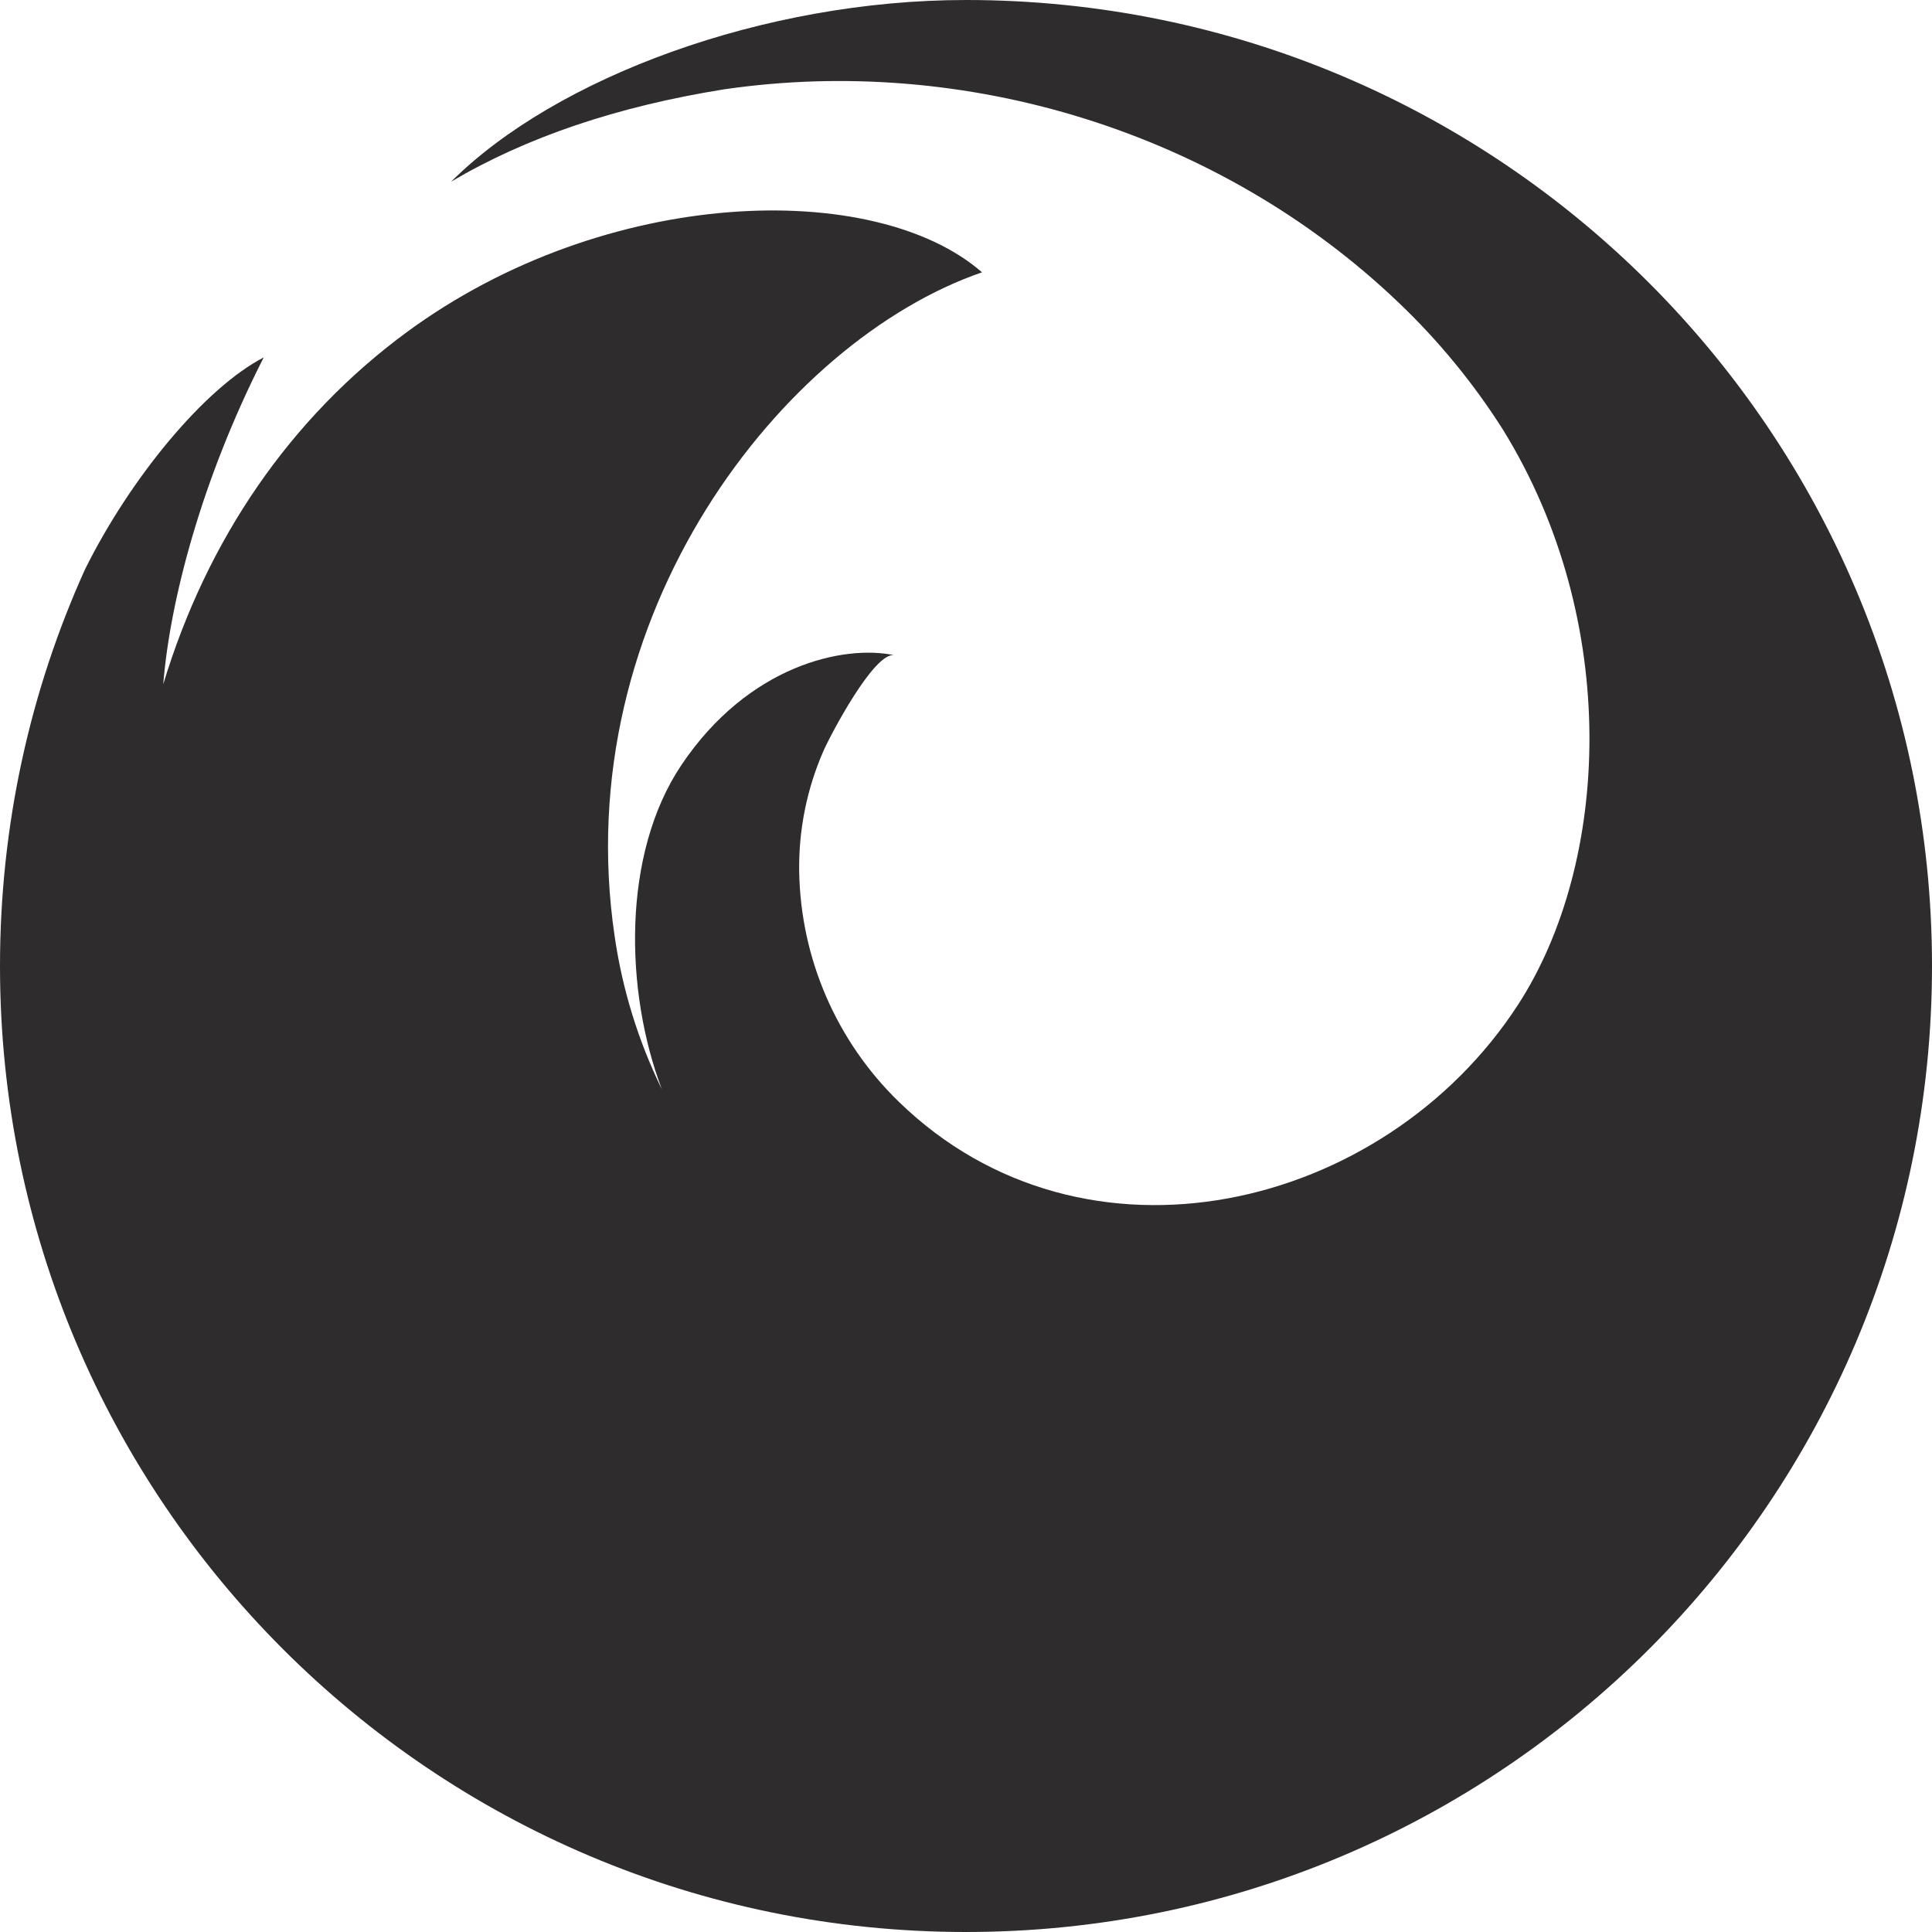 
<svg width="44" height="44" viewBox="0 0 44 44" fill="none" xmlns="http://www.w3.org/2000/svg">
<g clip-path="url(#clip0_5049_1622)">
<path d="M22 0C34.151 0 44 9.849 44 22C44 34.151 34.151 44 22 44C9.849 44 0 34.151 0 22C0 18.781 0.691 15.721 1.936 12.967C2.961 10.901 4.649 8.844 6.006 8.14C4.569 10.963 3.865 13.728 3.718 15.583C4.717 12.283 6.611 9.517 9.262 7.566C13.807 4.224 19.928 4.074 22.365 6.202C17.842 7.757 12.914 14.007 13.999 21.329C14.175 22.539 14.538 23.712 15.074 24.809C14.23 22.587 14.155 19.457 15.519 17.422C17.041 15.156 19.21 14.676 20.372 14.923C19.914 14.826 18.902 16.762 18.753 17.103C18.374 17.969 18.186 18.907 18.201 19.853C18.235 21.829 19.049 23.711 20.467 25.089C24.695 29.205 31.517 27.586 34.571 22.884C36.67 19.648 36.925 14.155 34.232 9.79C33.559 8.728 32.758 7.753 31.847 6.886C27.777 3.001 21.991 1.232 16.487 2.035C14.054 2.425 11.983 3.126 10.274 4.138C12.661 1.756 17.406 0 22 0Z" fill="#2E2C2C"/>
</g>
<defs>
<clipPath id="clip0_5049_1622">
<rect width="44" height="44" fill="white"/>
</clipPath>
</defs>
</svg>
